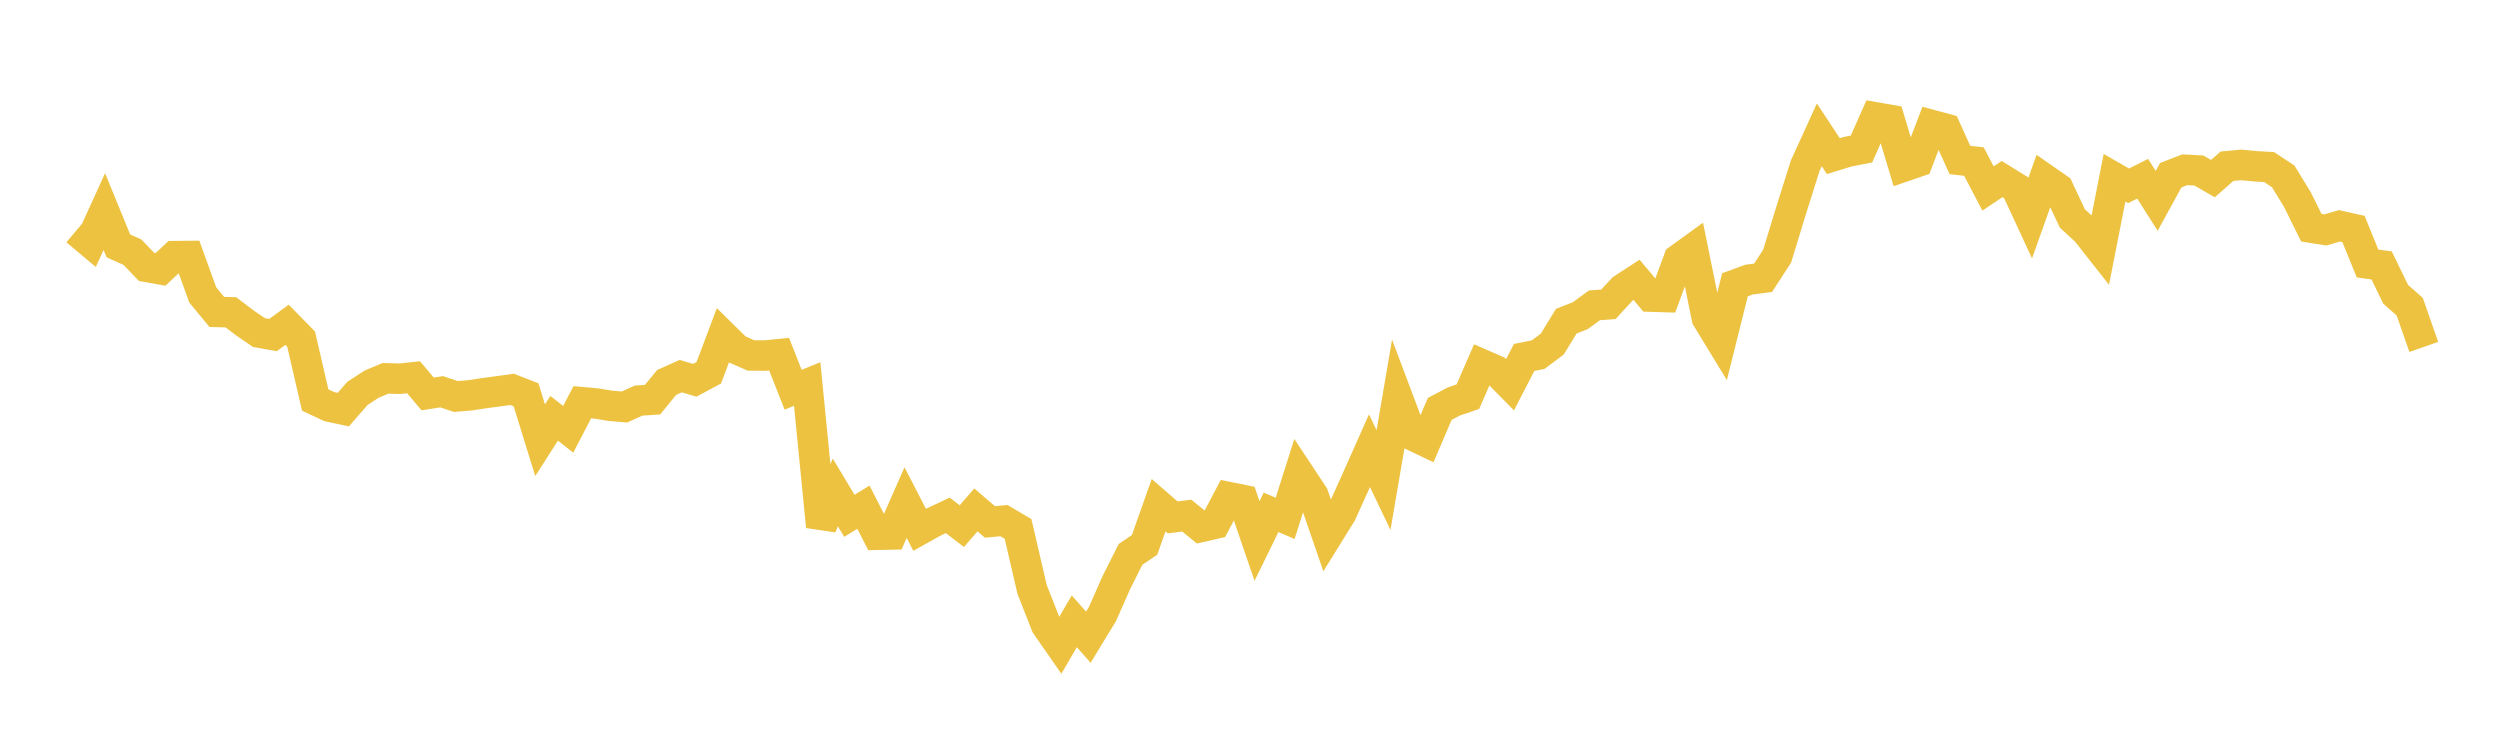 <svg width="164" height="48" xmlns="http://www.w3.org/2000/svg" xmlns:xlink="http://www.w3.org/1999/xlink"><path fill="none" stroke="rgb(237,194,64)" stroke-width="2" d="M5,15.129L5.922,15.903L6.844,13.881L7.766,16.131L8.689,16.544L9.611,17.507L10.533,17.671L11.455,16.803L12.377,16.794L13.299,19.345L14.222,20.462L15.144,20.488L16.066,21.185L16.988,21.817L17.91,21.981L18.832,21.306L19.754,22.248L20.677,26.243L21.599,26.673L22.521,26.871L23.443,25.812L24.365,25.207L25.287,24.819L26.21,24.845L27.132,24.75L28.054,25.843L28.976,25.699L29.898,26.01L30.82,25.935L31.743,25.794L32.665,25.671L33.587,25.543L34.509,25.901L35.431,28.878L36.353,27.439L37.275,28.164L38.198,26.386L39.12,26.47L40.042,26.622L40.964,26.699L41.886,26.282L42.808,26.217L43.731,25.089L44.653,24.674L45.575,24.947L46.497,24.453L47.419,22.005L48.341,22.912L49.263,23.317L50.186,23.325L51.108,23.234L52.03,25.566L52.952,25.192L53.874,34.544L54.796,32.3L55.719,33.837L56.641,33.272L57.563,35.08L58.485,35.062L59.407,32.971L60.329,34.756L61.251,34.243L62.174,33.807L63.096,34.516L64.018,33.449L64.94,34.239L65.862,34.153L66.784,34.697L67.707,38.672L68.629,41.012L69.551,42.34L70.473,40.758L71.395,41.801L72.317,40.287L73.24,38.204L74.162,36.367L75.084,35.743L76.006,33.14L76.928,33.94L77.85,33.824L78.772,34.571L79.695,34.36L80.617,32.613L81.539,32.8L82.461,35.493L83.383,33.608L84.305,34.004L85.228,31.091L86.15,32.485L87.072,35.161L87.994,33.674L88.916,31.639L89.838,29.567L90.76,31.494L91.683,26.083L92.605,28.535L93.527,28.974L94.449,26.823L95.371,26.337L96.293,26.022L97.216,23.903L98.138,24.304L99.06,25.237L99.982,23.449L100.904,23.264L101.826,22.574L102.749,21.07L103.671,20.706L104.593,20.03L105.515,19.96L106.437,18.956L107.359,18.357L108.281,19.457L109.204,19.485L110.126,16.996L111.048,16.329L111.97,20.862L112.892,22.374L113.814,18.681L114.737,18.343L115.659,18.222L116.581,16.803L117.503,13.785L118.425,10.861L119.347,8.844L120.269,10.242L121.192,9.958L122.114,9.774L123.036,7.7L123.958,7.861L124.88,10.931L125.802,10.614L126.725,8.204L127.647,8.453L128.569,10.495L129.491,10.598L130.413,12.366L131.335,11.749L132.257,12.318L133.18,14.312L134.102,11.725L135.024,12.366L135.946,14.328L136.868,15.181L137.79,16.352L138.713,11.661L139.635,12.191L140.557,11.724L141.479,13.174L142.401,11.494L143.323,11.136L144.246,11.185L145.168,11.717L146.09,10.905L147.012,10.816L147.934,10.906L148.856,10.96L149.778,11.57L150.701,13.076L151.623,14.937L152.545,15.083L153.467,14.815L154.389,15.022L155.311,17.287L156.234,17.411L157.156,19.307L158.078,20.118L159,22.758"></path></svg>